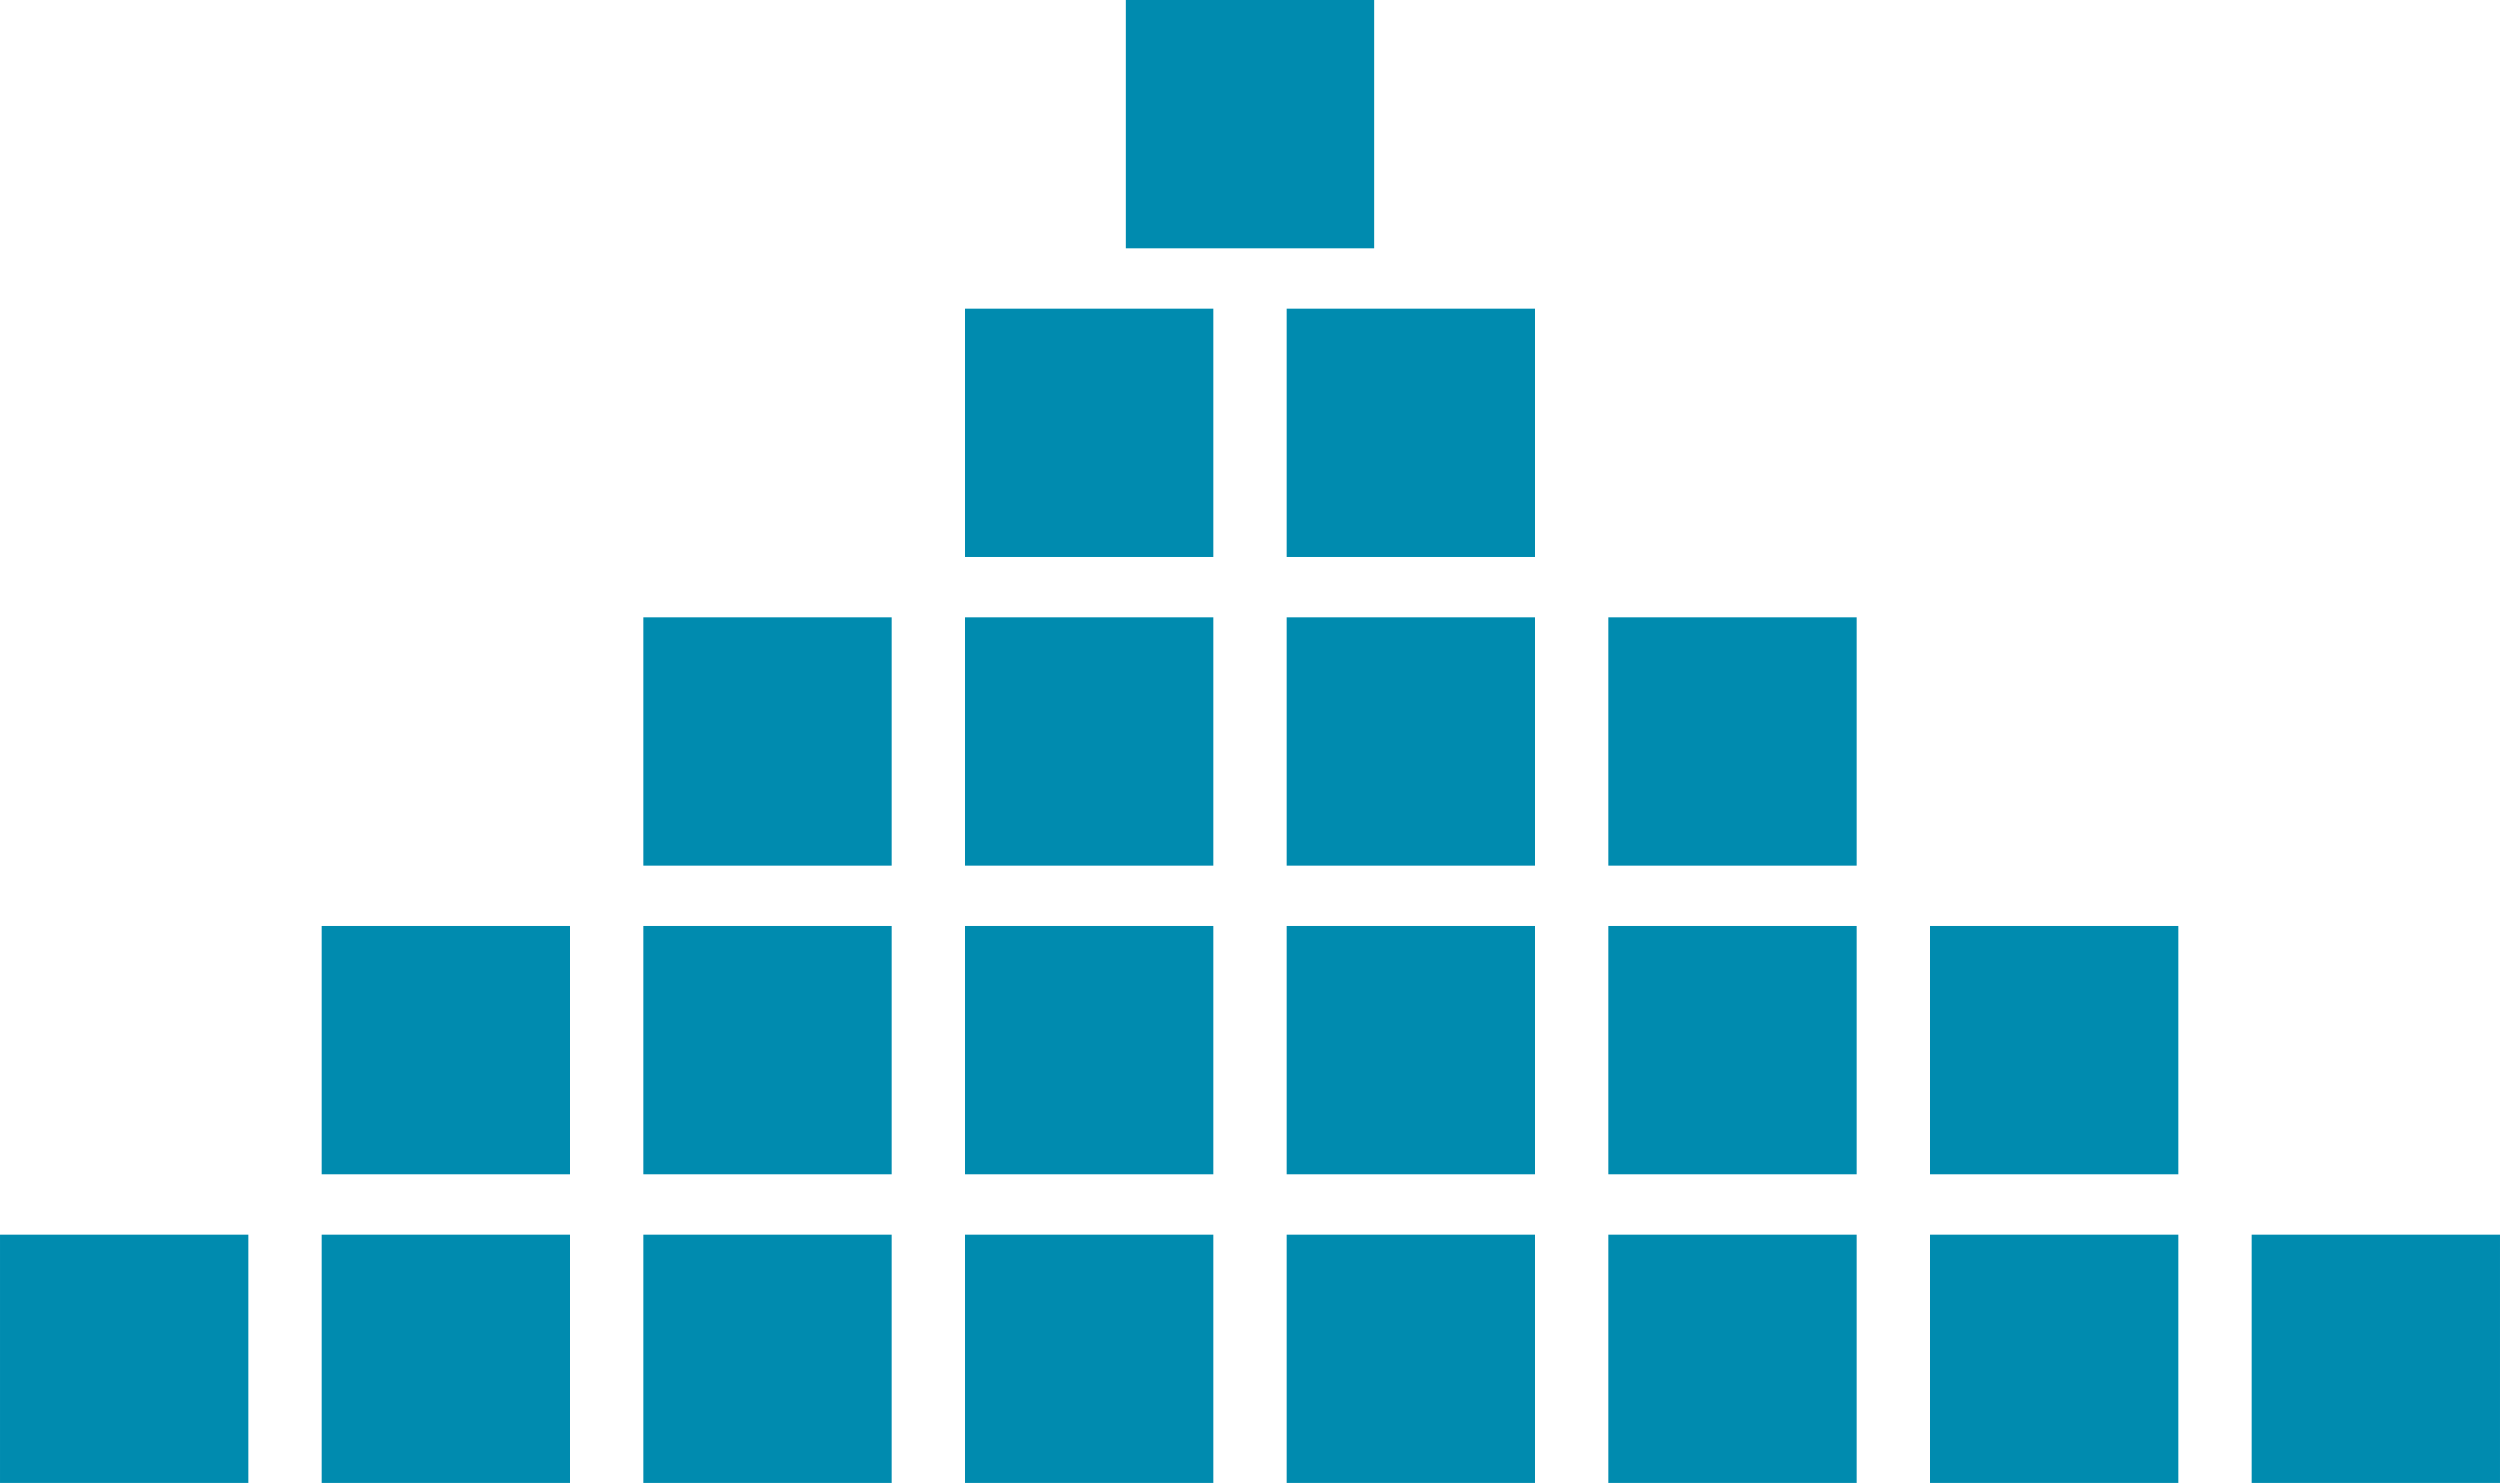 <?xml version="1.0" encoding="UTF-8"?>
<!DOCTYPE svg PUBLIC "-//W3C//DTD SVG 1.1//EN" "http://www.w3.org/Graphics/SVG/1.1/DTD/svg11.dtd">
<!-- Creator: CorelDRAW 2021 (64-Bit) -->
<svg xmlns="http://www.w3.org/2000/svg" xml:space="preserve" width="43.349mm" height="25.714mm" version="1.1" style="shape-rendering:geometricPrecision; text-rendering:geometricPrecision; image-rendering:optimizeQuality; fill-rule:evenodd; clip-rule:evenodd"
viewBox="0 0 4334.94 2571.44"
 xmlns:xlink="http://www.w3.org/1999/xlink"
 xmlns:xodm="http://www.corel.com/coreldraw/odm/2003">
 <defs>
  <style type="text/css">
   <![CDATA[
    .fil0 {fill:#008BAF;fill-rule:nonzero}
   ]]>
  </style>
 </defs>
 <g id="Ebene_x0020_1">
  <g id="_1583452679136">
   <polygon class="fil0" points="557.76,2036.21 988.36,2036.21 988.36,1605.63 557.76,1605.63 "/>
   <polygon class="fil0" points="1115.53,2036.21 1546.13,2036.21 1546.13,1605.63 1115.53,1605.63 "/>
   <polygon class="fil0" points="1673.29,2036.21 2103.88,2036.21 2103.88,1605.63 1673.29,1605.63 "/>
   <polygon class="fil0" points="2231.05,2036.21 2661.65,2036.21 2661.65,1605.63 2231.05,1605.63 "/>
   <polygon class="fil0" points="2788.82,2036.21 3219.42,2036.21 3219.42,1605.63 2788.82,1605.63 "/>
   <polygon class="fil0" points="3346.58,2036.21 3777.19,2036.21 3777.19,1605.63 3346.58,1605.63 "/>
   <polygon class="fil0" points="1115.53,1501.01 1546.13,1501.01 1546.13,1070.44 1115.53,1070.44 "/>
   <polygon class="fil0" points="1673.29,1501.01 2103.88,1501.01 2103.88,1070.44 1673.29,1070.44 "/>
   <polygon class="fil0" points="2231.05,1501.01 2661.65,1501.01 2661.65,1070.44 2231.05,1070.44 "/>
   <polygon class="fil0" points="2788.82,1501.01 3219.42,1501.01 3219.42,1070.44 2788.82,1070.44 "/>
   <polygon class="fil0" points="1952.16,430.58 2382.76,430.58 2382.76,0 1952.16,0 "/>
   <polygon class="fil0" points="-0,2571.44 430.62,2571.44 430.62,2140.85 -0,2140.85 "/>
   <polygon class="fil0" points="557.76,2571.44 988.36,2571.44 988.36,2140.85 557.76,2140.85 "/>
   <polygon class="fil0" points="1115.53,2571.44 1546.13,2571.44 1546.13,2140.85 1115.53,2140.85 "/>
   <polygon class="fil0" points="1673.29,2571.44 2103.88,2571.44 2103.88,2140.85 1673.29,2140.85 "/>
   <polygon class="fil0" points="2231.05,2571.44 2661.65,2571.44 2661.65,2140.85 2231.05,2140.85 "/>
   <polygon class="fil0" points="2788.82,2571.44 3219.42,2571.44 3219.42,2140.85 2788.82,2140.85 "/>
   <polygon class="fil0" points="3346.58,2571.44 3777.19,2571.44 3777.19,2140.85 3346.58,2140.85 "/>
   <polygon class="fil0" points="3904.34,2571.44 4334.94,2571.44 4334.94,2140.85 3904.34,2140.85 "/>
   <polygon class="fil0" points="1673.29,965.8 2103.88,965.8 2103.88,535.22 1673.29,535.22 "/>
   <polygon class="fil0" points="2231.05,965.8 2661.65,965.8 2661.65,535.22 2231.05,535.22 "/>
  </g>
 </g>
</svg>
